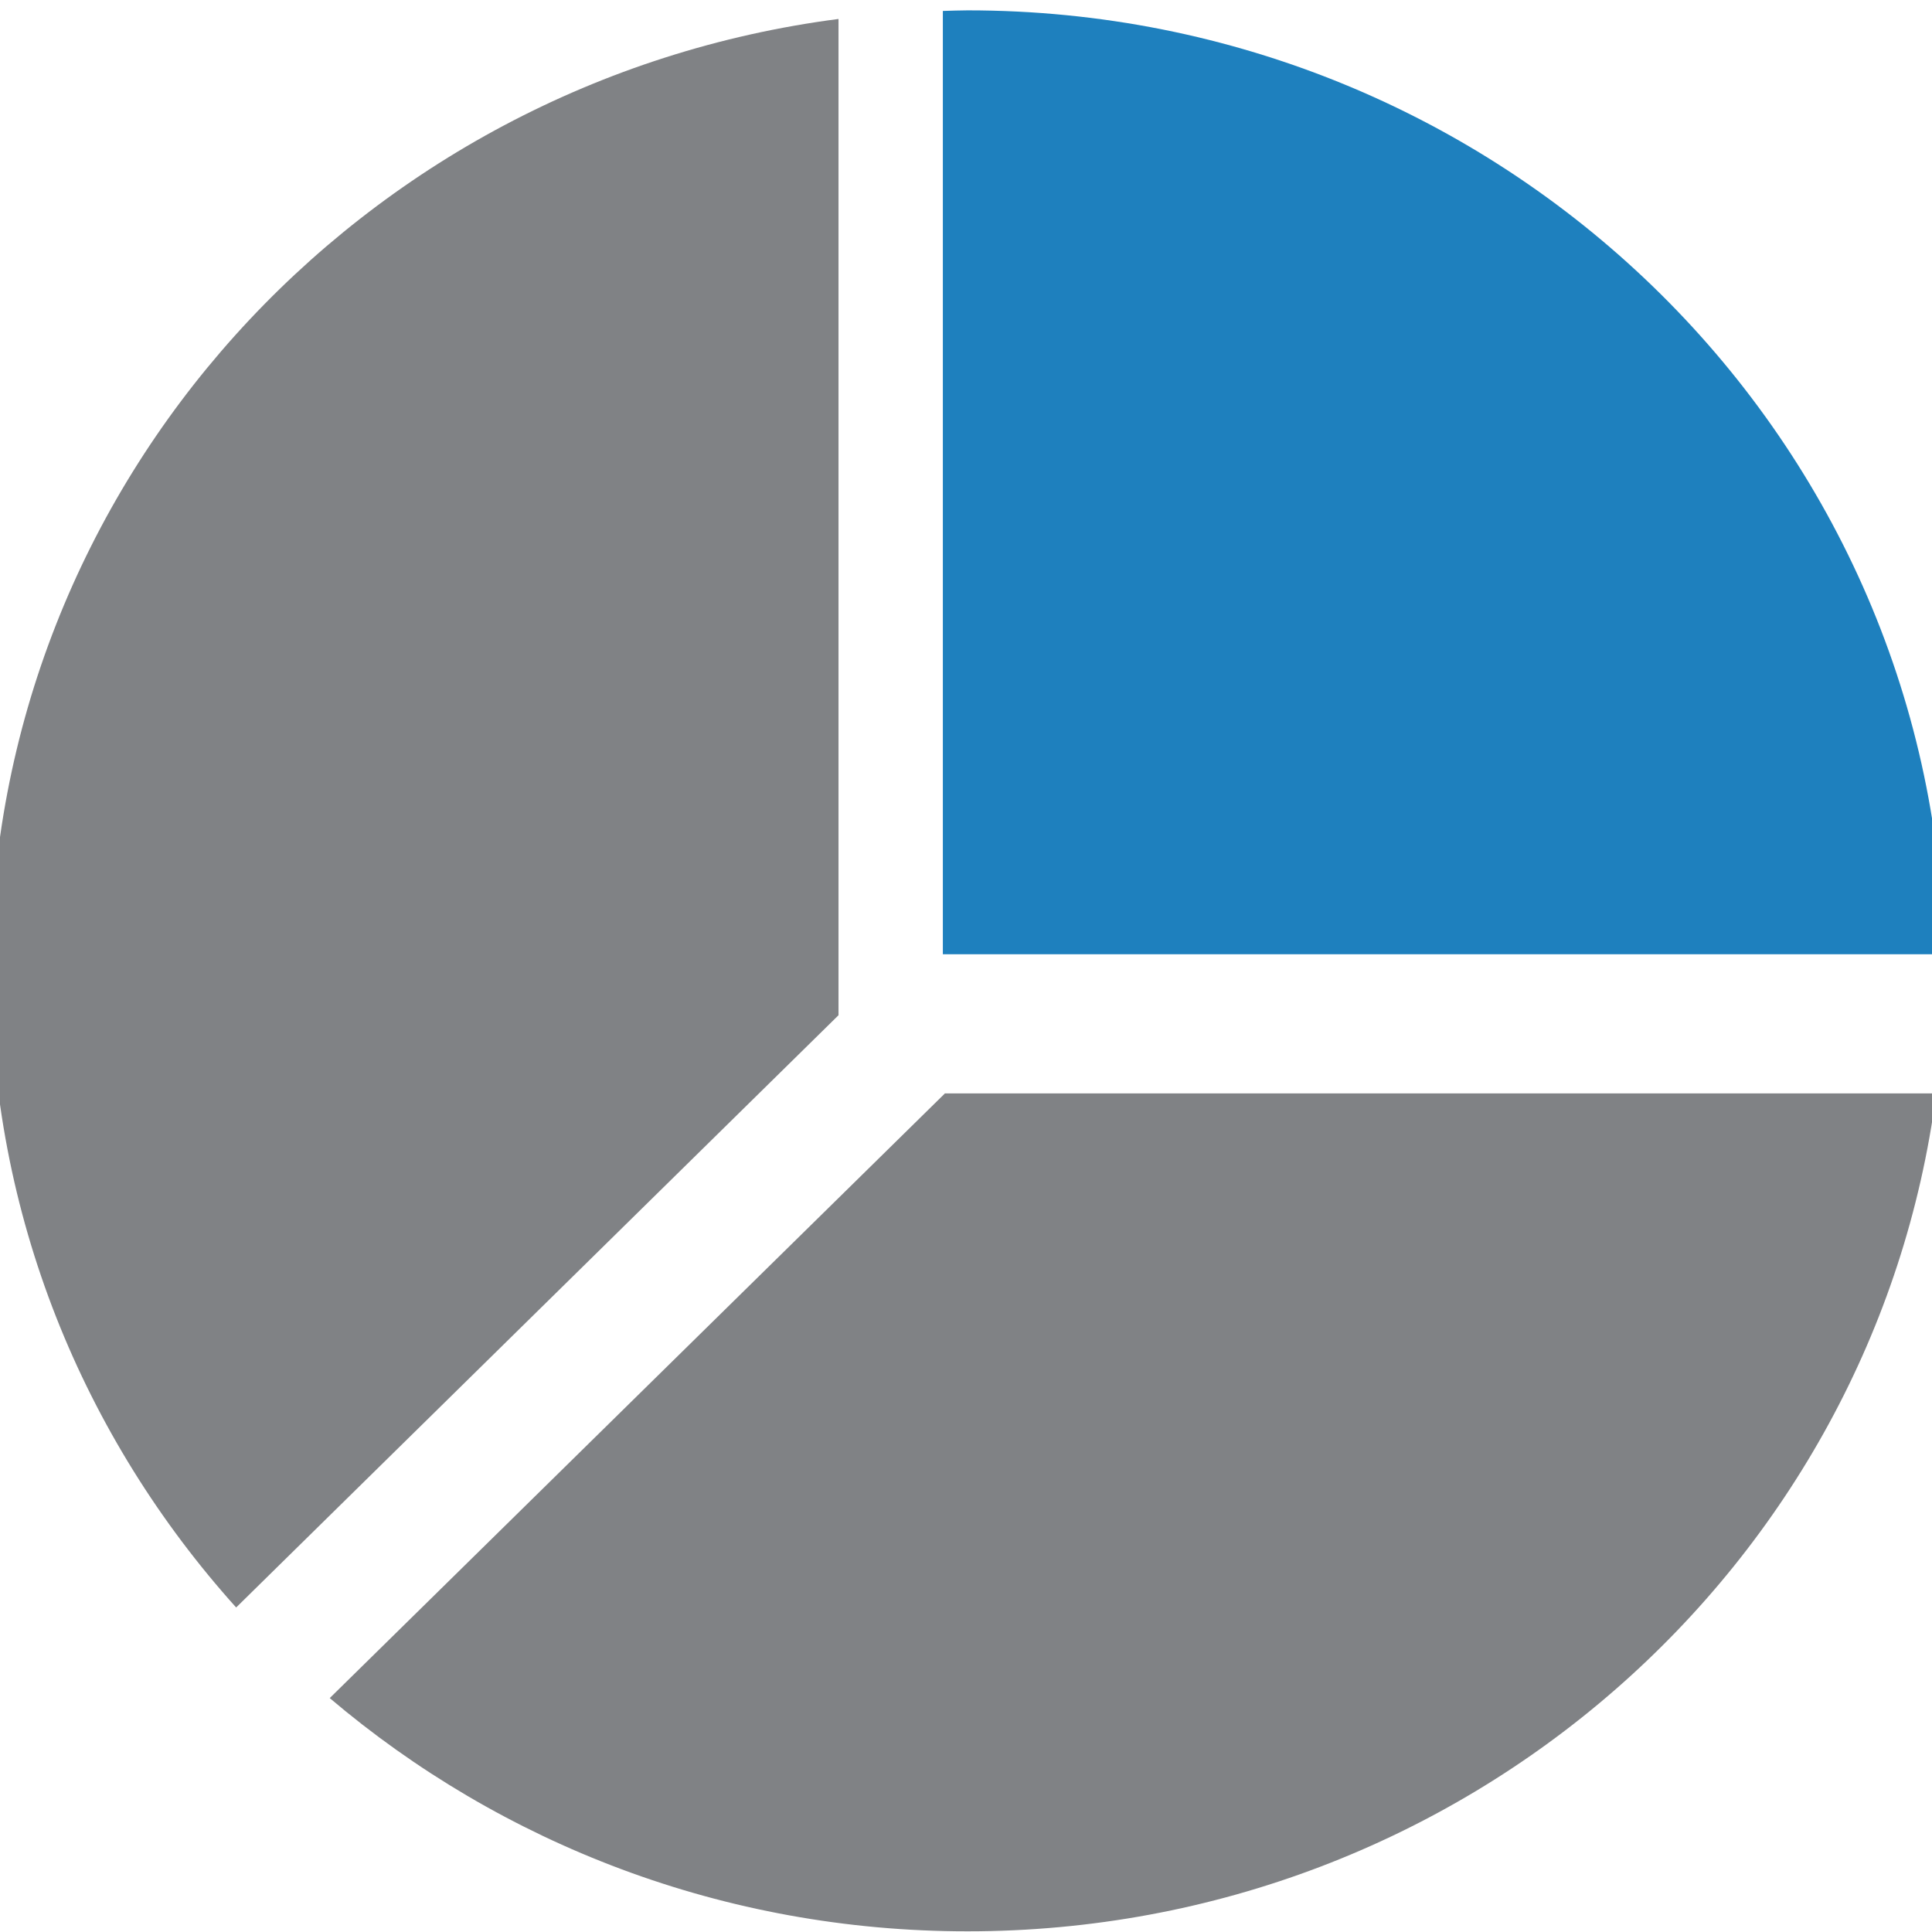 <svg xmlns="http://www.w3.org/2000/svg" version="1.1" id="Layer_1" x="0" y="0" viewBox="0 0 100 100" xml:space="preserve" width="100" height="100"><style type="text/css" id="style3">.st0{fill:#808285}</style><path class="st0" d="M43.411.98C18.635 4.19-.486 25.02-.486 50.25c0 12.641 4.812 24.174 12.709 32.953l31.178-30.655V.98z" id="path5" fill="#808285"/><path d="M100.629 49.39C100.155 22.329 77.716.536 50.087.536c-.432 0-.853.02-1.285.031v48.825h51.827z" id="path7" fill="#1e80be"/><path class="st0" d="M48.897 56.607l-31.83 31.286c8.855 7.517 20.385 12.072 33.01 12.072 25.734 0 46.961-18.905 50.141-43.369h-51.32z" id="path9" fill="#808285"/></svg>